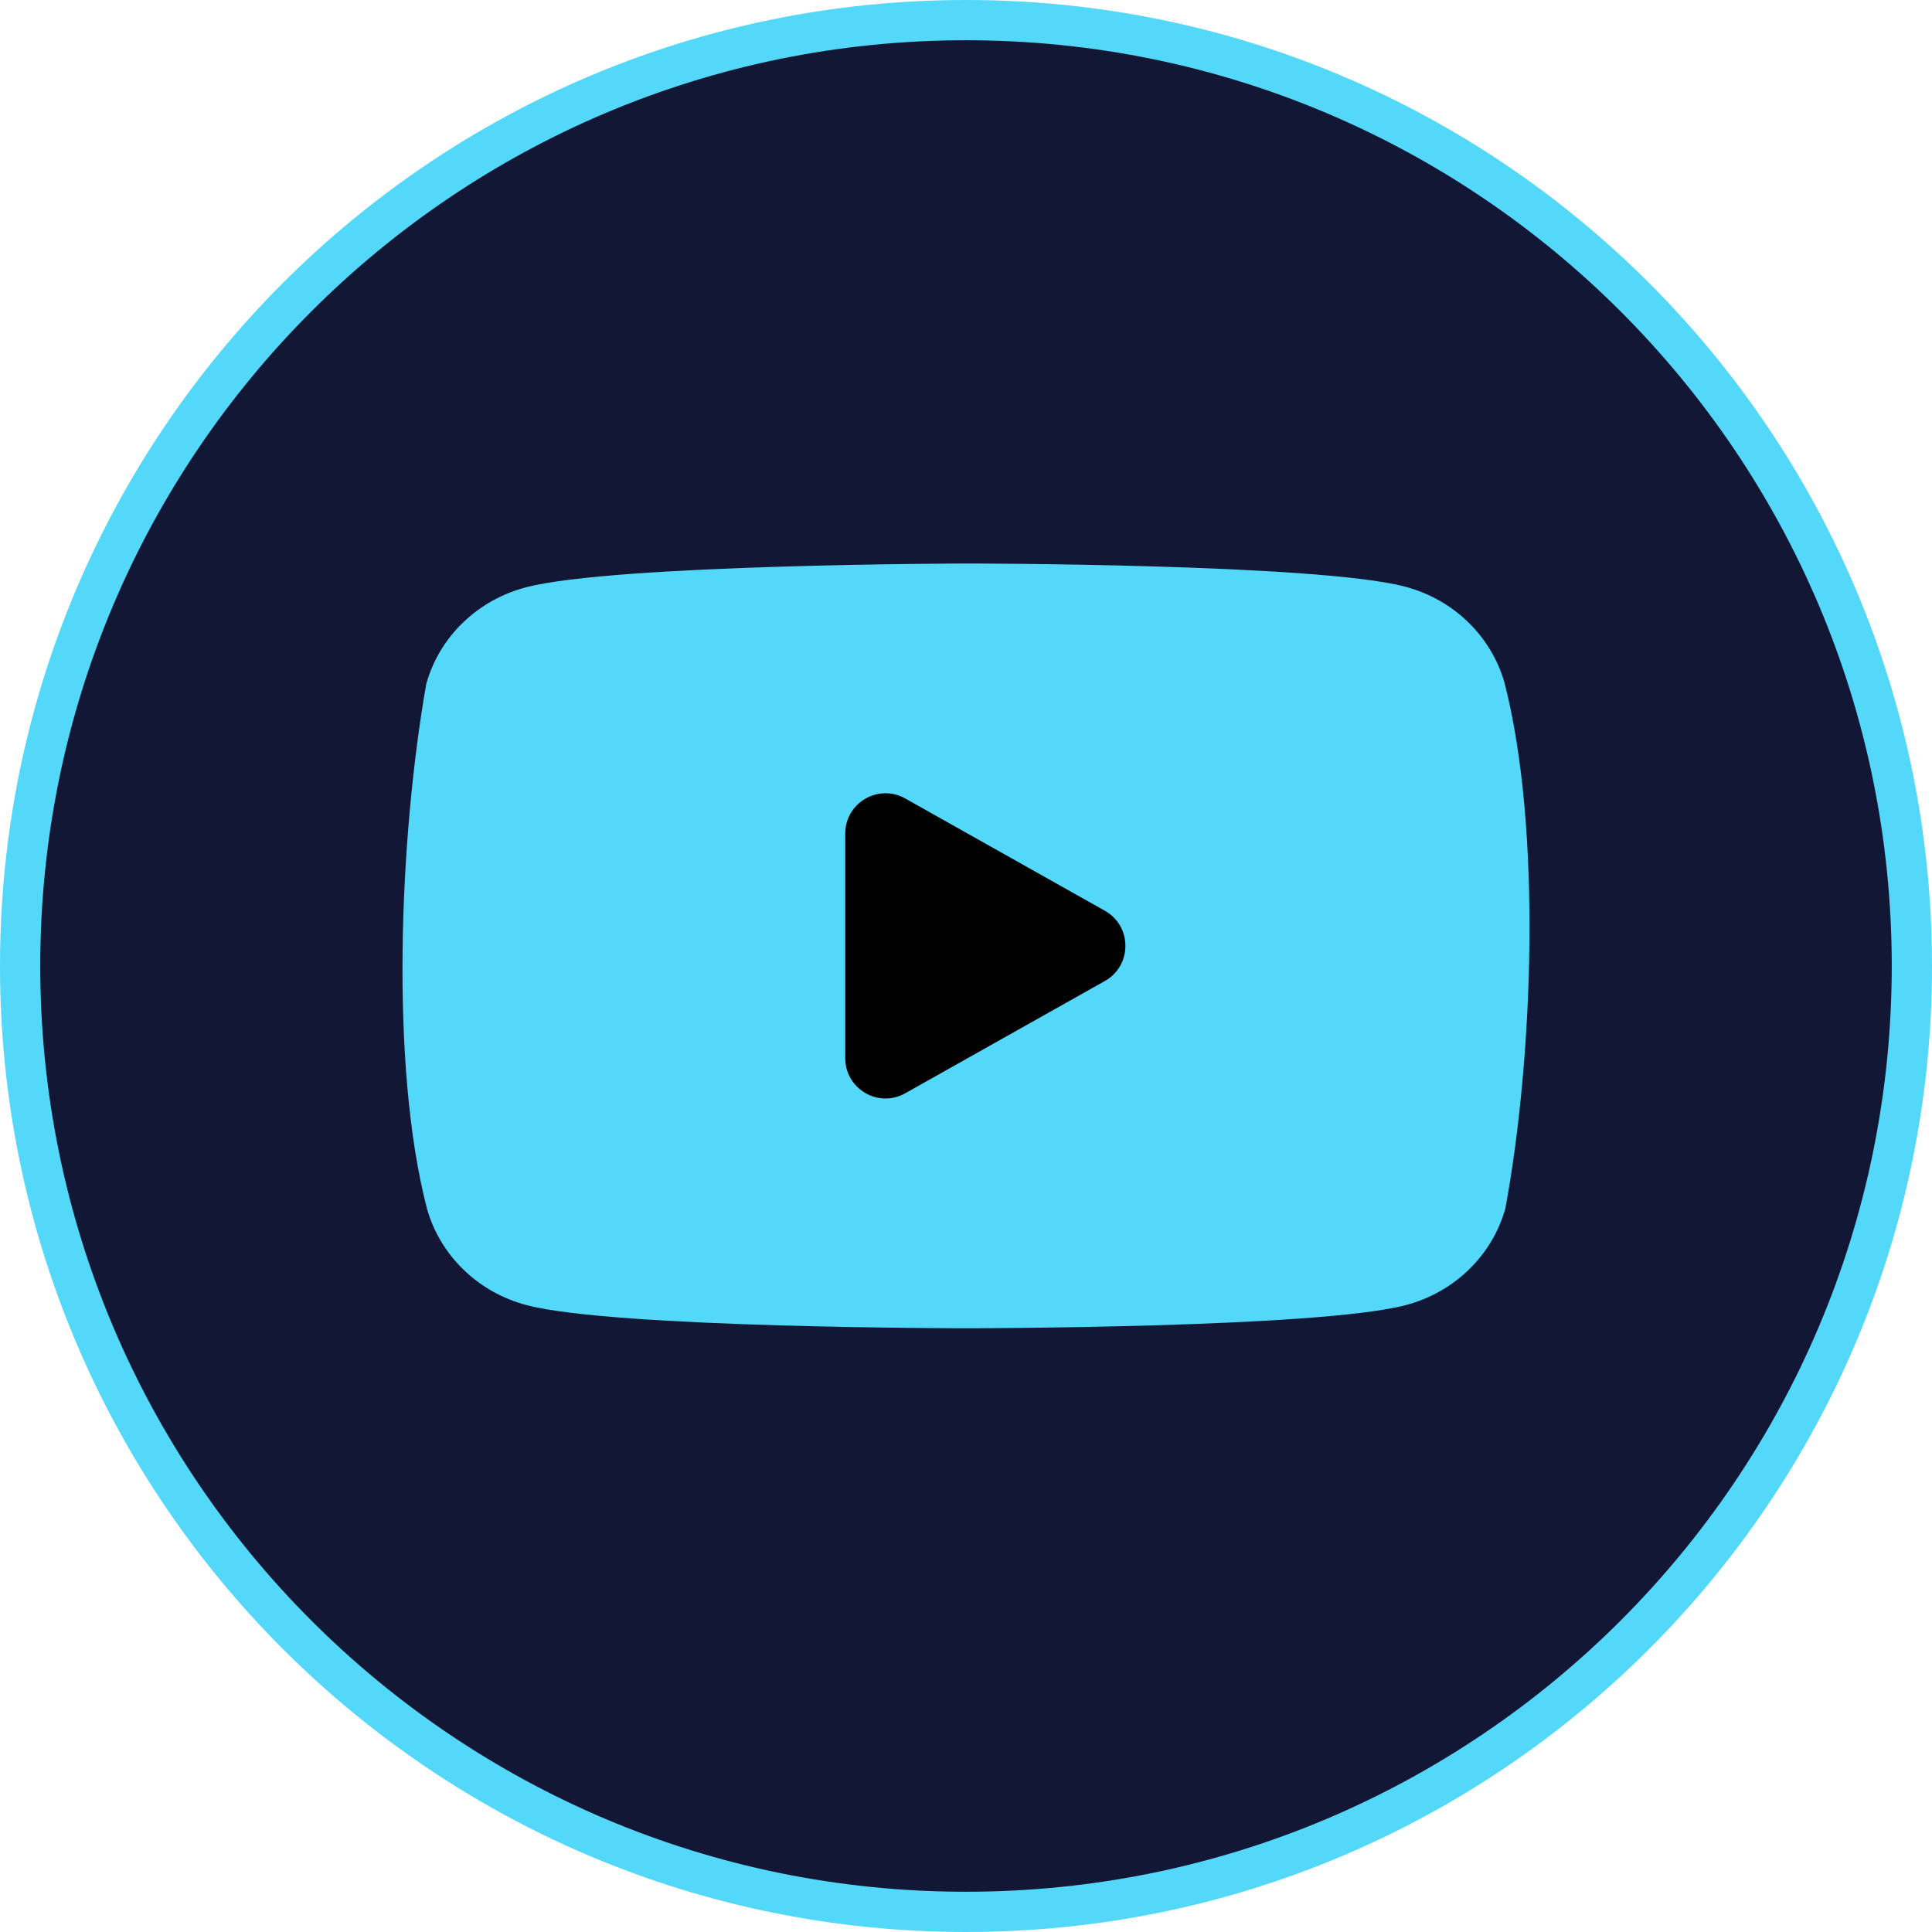 <svg width="48" height="48" viewBox="0 0 48 48" fill="none" xmlns="http://www.w3.org/2000/svg">
<path d="M24 47.5C11.021 47.5 0.5 36.979 0.5 24C0.5 11.021 11.021 0.5 24 0.5C36.979 0.5 47.5 11.021 47.5 24C47.5 36.979 36.979 47.5 24 47.5Z" fill="#131736" stroke="#53D8F9"/>
<g filter="url(#filter0_d_363_37)">
<path d="M37.382 16.975C37.221 16.4 36.908 15.876 36.473 15.455C36.039 15.033 35.498 14.73 34.904 14.574C32.731 14 23.986 14 23.986 14C23.986 14 15.241 14.017 13.068 14.592C12.474 14.747 11.933 15.051 11.498 15.472C11.063 15.893 10.75 16.418 10.59 16.993C9.932 20.733 9.677 26.433 10.607 30.025C10.768 30.6 11.082 31.124 11.516 31.545C11.951 31.967 12.492 32.27 13.086 32.426C15.258 33 24.004 33 24.004 33C24.004 33 32.749 33 34.922 32.426C35.515 32.27 36.057 31.967 36.491 31.545C36.926 31.124 37.239 30.6 37.4 30.025C38.093 26.279 38.307 20.582 37.382 16.975Z" fill="#53D8F9"/>
</g>
<path d="M21 26.29C21 27.055 21.824 27.537 22.49 27.162L27.451 24.372C28.13 23.989 28.13 23.011 27.451 22.628L22.49 19.838C21.824 19.463 21 19.945 21 20.71V26.29Z" fill="black"/>
<defs>
<filter id="filter0_d_363_37" x="4" y="8" width="40" height="31" filterUnits="userSpaceOnUse" color-interpolation-filters="sRGB">
<feFlood flood-opacity="0" result="BackgroundImageFix"/>
<feColorMatrix in="SourceAlpha" type="matrix" values="0 0 0 0 0 0 0 0 0 0 0 0 0 0 0 0 0 0 127 0" result="hardAlpha"/>
<feOffset/>
<feGaussianBlur stdDeviation="3"/>
<feComposite in2="hardAlpha" operator="out"/>
<feColorMatrix type="matrix" values="0 0 0 0 0.325 0 0 0 0 0.847 0 0 0 0 0.976 0 0 0 0.6 0"/>
<feBlend mode="normal" in2="BackgroundImageFix" result="effect1_dropShadow_363_37"/>
<feBlend mode="normal" in="SourceGraphic" in2="effect1_dropShadow_363_37" result="shape"/>
</filter>
</defs>
</svg>
